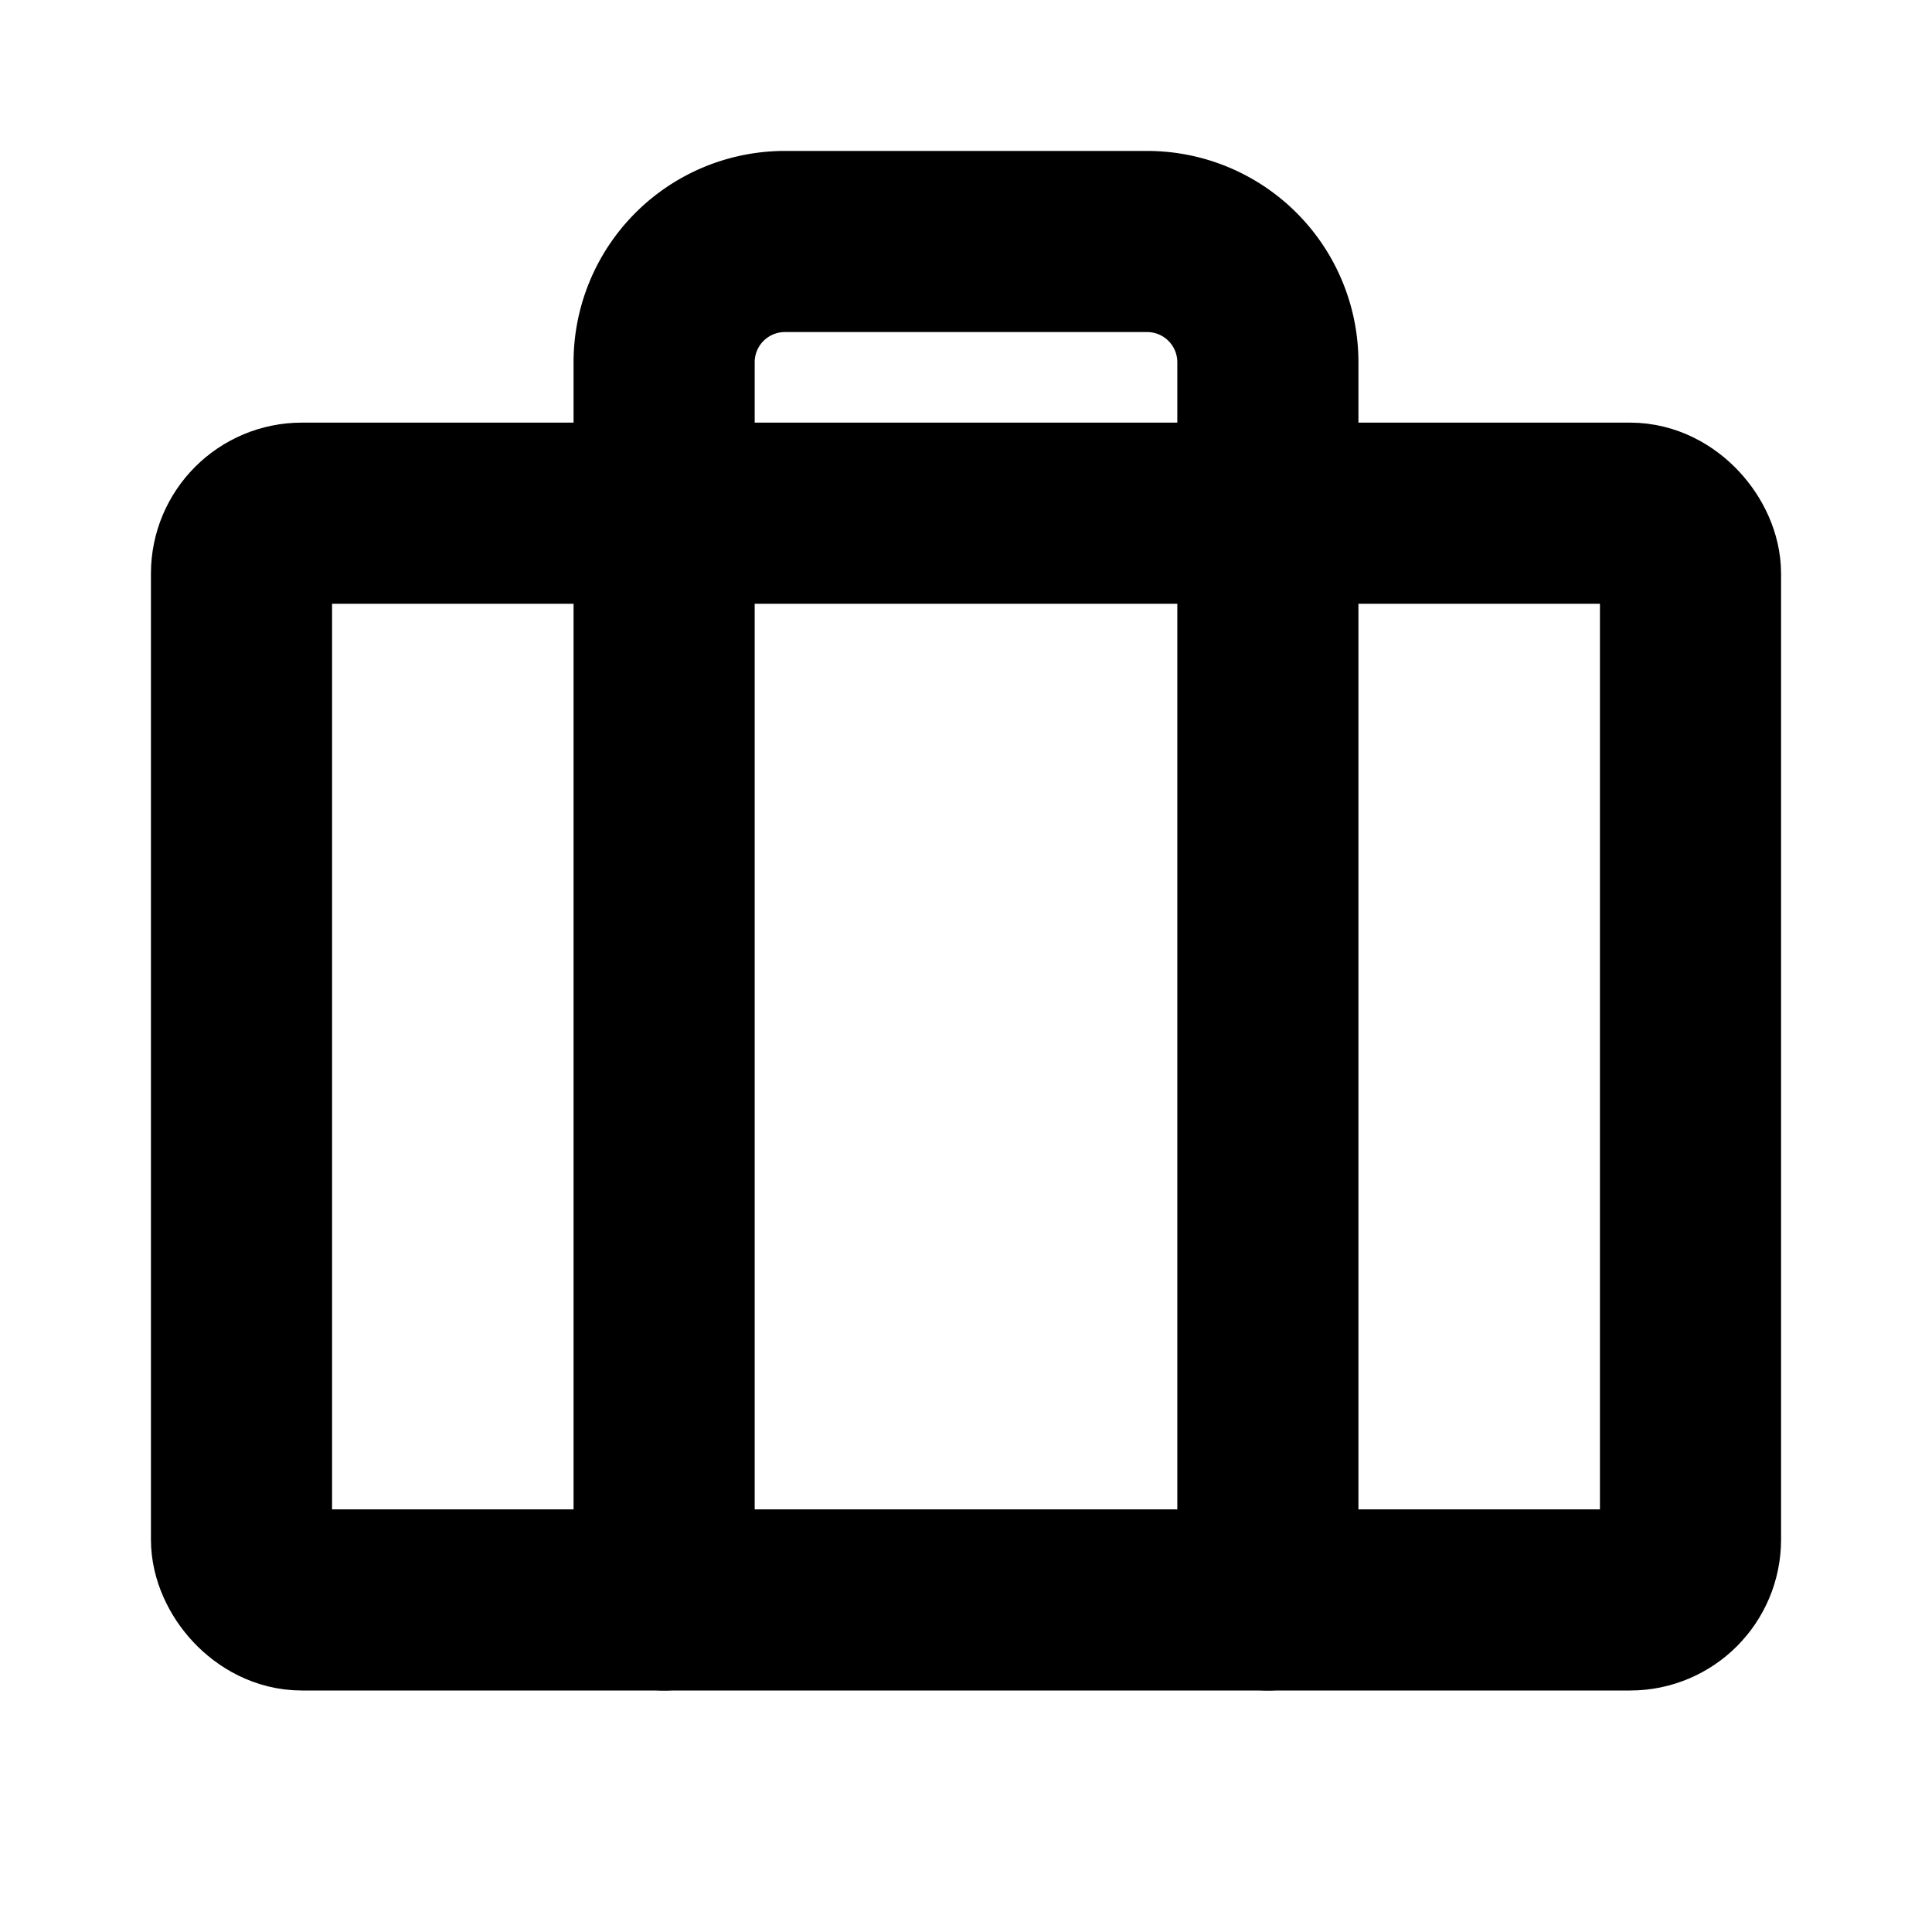 <svg xmlns="http://www.w3.org/2000/svg" viewBox="0 0 256 256"><rect width="256" height="256" fill="none"/><rect x="32" y="68" width="192" height="144" rx="8" fill="none" stroke="#000" stroke-linecap="round" stroke-linejoin="round" stroke-width="24"/><path d="M168,212V48a16,16,0,0,0-16-16H104A16,16,0,0,0,88,48V212" fill="none" stroke="#000" stroke-linecap="round" stroke-linejoin="round" stroke-width="24"/></svg>